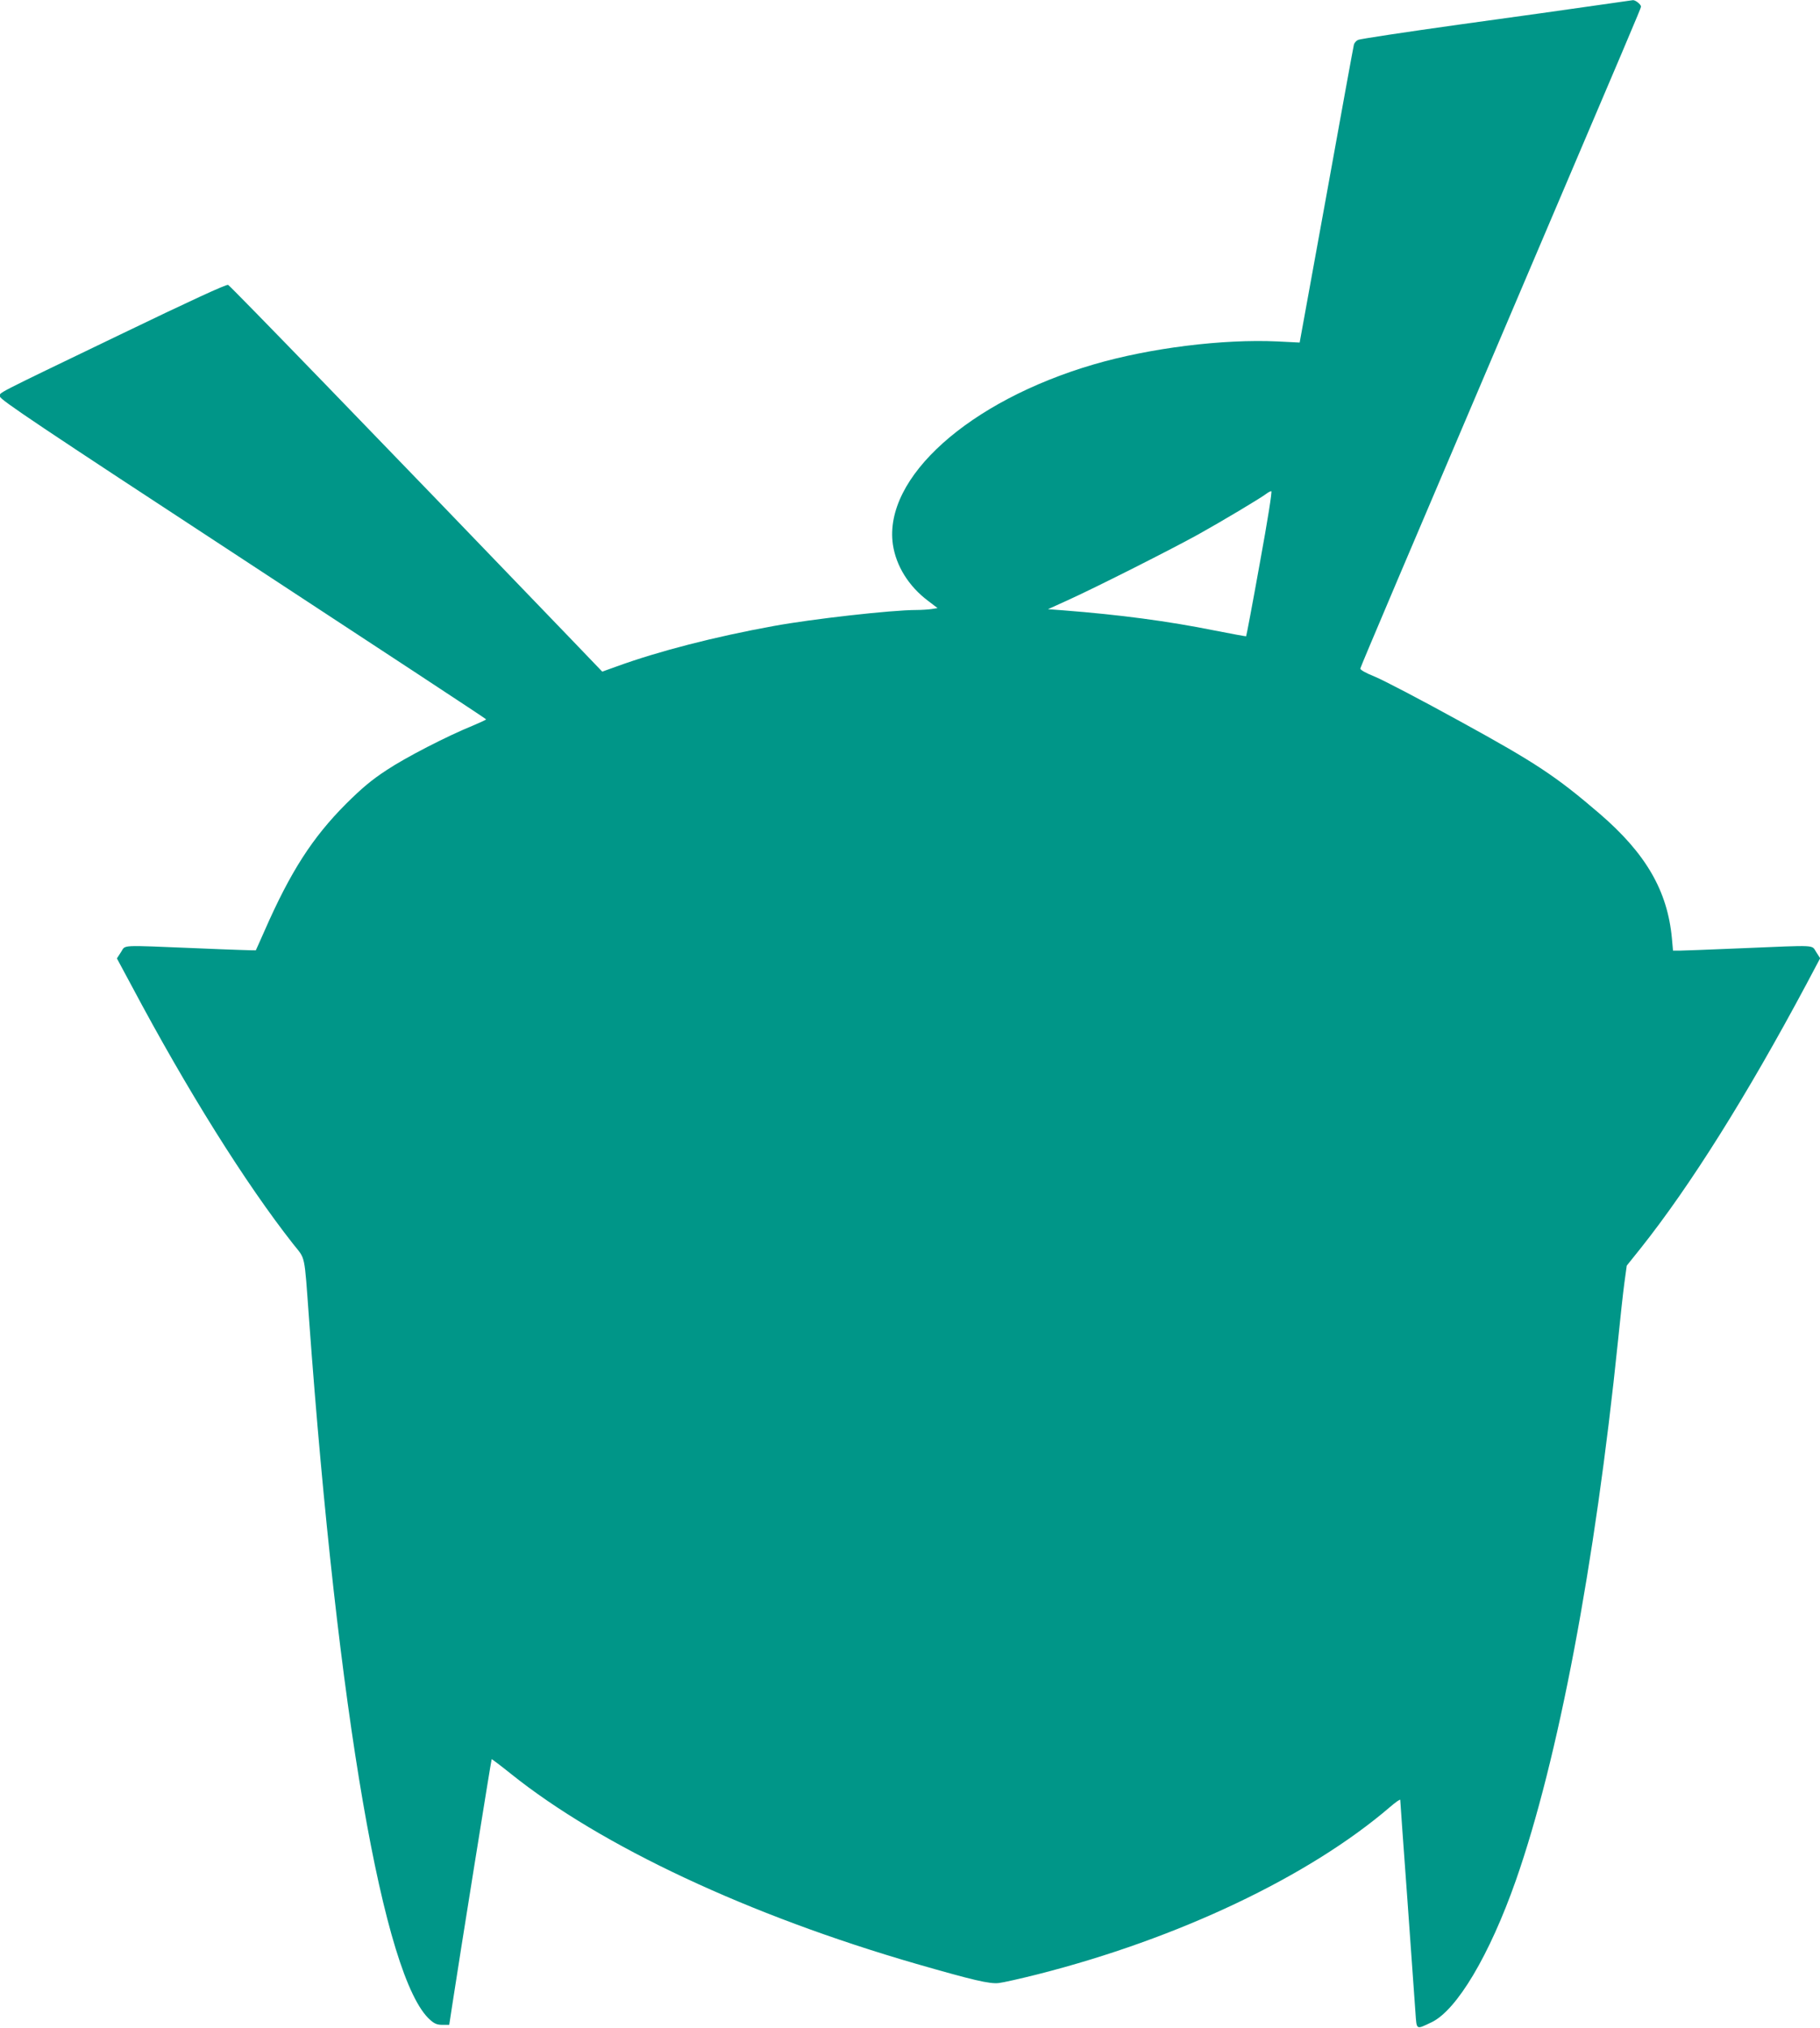 <?xml version="1.0" standalone="no"?>
<!DOCTYPE svg PUBLIC "-//W3C//DTD SVG 20010904//EN"
 "http://www.w3.org/TR/2001/REC-SVG-20010904/DTD/svg10.dtd">
<svg version="1.0" xmlns="http://www.w3.org/2000/svg"
 width="1149pt" height="1280pt" viewBox="0 0 1149 1280"
 preserveAspectRatio="xMidYMid meet">
<g transform="translate(0,1280) scale(0.1,-0.1)"
fill="#009688" stroke="none">
<path d="M10070 12765 c-124 -18 -506 -72 -850 -119 -344 -48 -635 -92 -647
-98 -12 -6 -24 -20 -26 -32 -3 -11 -81 -439 -173 -949 l-169 -929 -140 7
c-345 16 -804 -41 -1160 -145 -788 -231 -1329 -715 -1268 -1137 20 -135 100
-264 223 -356 l59 -45 -37 -6 c-20 -3 -64 -6 -97 -6 -157 0 -660 -57 -900
-101 -374 -68 -727 -159 -991 -255 l-92 -33 -188 196 c-1248 1298 -2160 2239
-2174 2245 -12 4 -234 -98 -686 -316 -822 -396 -754 -361 -754 -389 0 -19 243
-182 1534 -1027 844 -553 1535 -1007 1535 -1010 0 -3 -37 -20 -82 -39 -165
-67 -425 -201 -547 -282 -96 -63 -155 -113 -256 -213 -212 -213 -350 -427
-514 -801 -29 -66 -54 -121 -55 -123 -1 -1 -168 4 -371 13 -498 20 -449 23
-480 -24 l-26 -40 93 -173 c351 -660 718 -1246 1020 -1630 79 -100 69 -50 100
-473 181 -2487 471 -4167 765 -4424 27 -24 44 -31 77 -31 l43 0 22 143 c38
251 243 1531 246 1534 1 1 56 -40 122 -93 569 -456 1501 -893 2559 -1199 358
-103 463 -128 521 -121 27 3 138 28 245 55 887 225 1712 617 2222 1054 37 32
67 53 67 47 0 -6 20 -288 45 -628 24 -339 47 -661 51 -715 8 -111 2 -108 101
-61 160 76 367 424 533 896 267 762 499 1986 645 3408 14 140 32 304 40 363
l15 109 89 111 c313 394 670 963 1045 1665 l87 164 -25 39 c-31 47 14 44 -471
24 -192 -8 -369 -15 -391 -15 l-42 0 -7 78 c-28 300 -164 535 -457 787 -274
235 -400 319 -878 581 -245 135 -488 262 -540 283 -62 25 -94 44 -92 52 3 14
280 667 1014 2389 680 1596 758 1779 758 1788 0 14 -35 42 -51 41 -8 -1 -115
-16 -239 -34z m-2117 -3522 c-45 -251 -84 -457 -86 -459 -1 -1 -90 15 -196 36
-298 60 -601 100 -960 128 l-95 7 130 59 c180 82 651 320 819 413 149 83 397
231 430 257 11 8 25 16 31 16 6 0 -22 -178 -73 -457z"/>
</g>
</svg>
